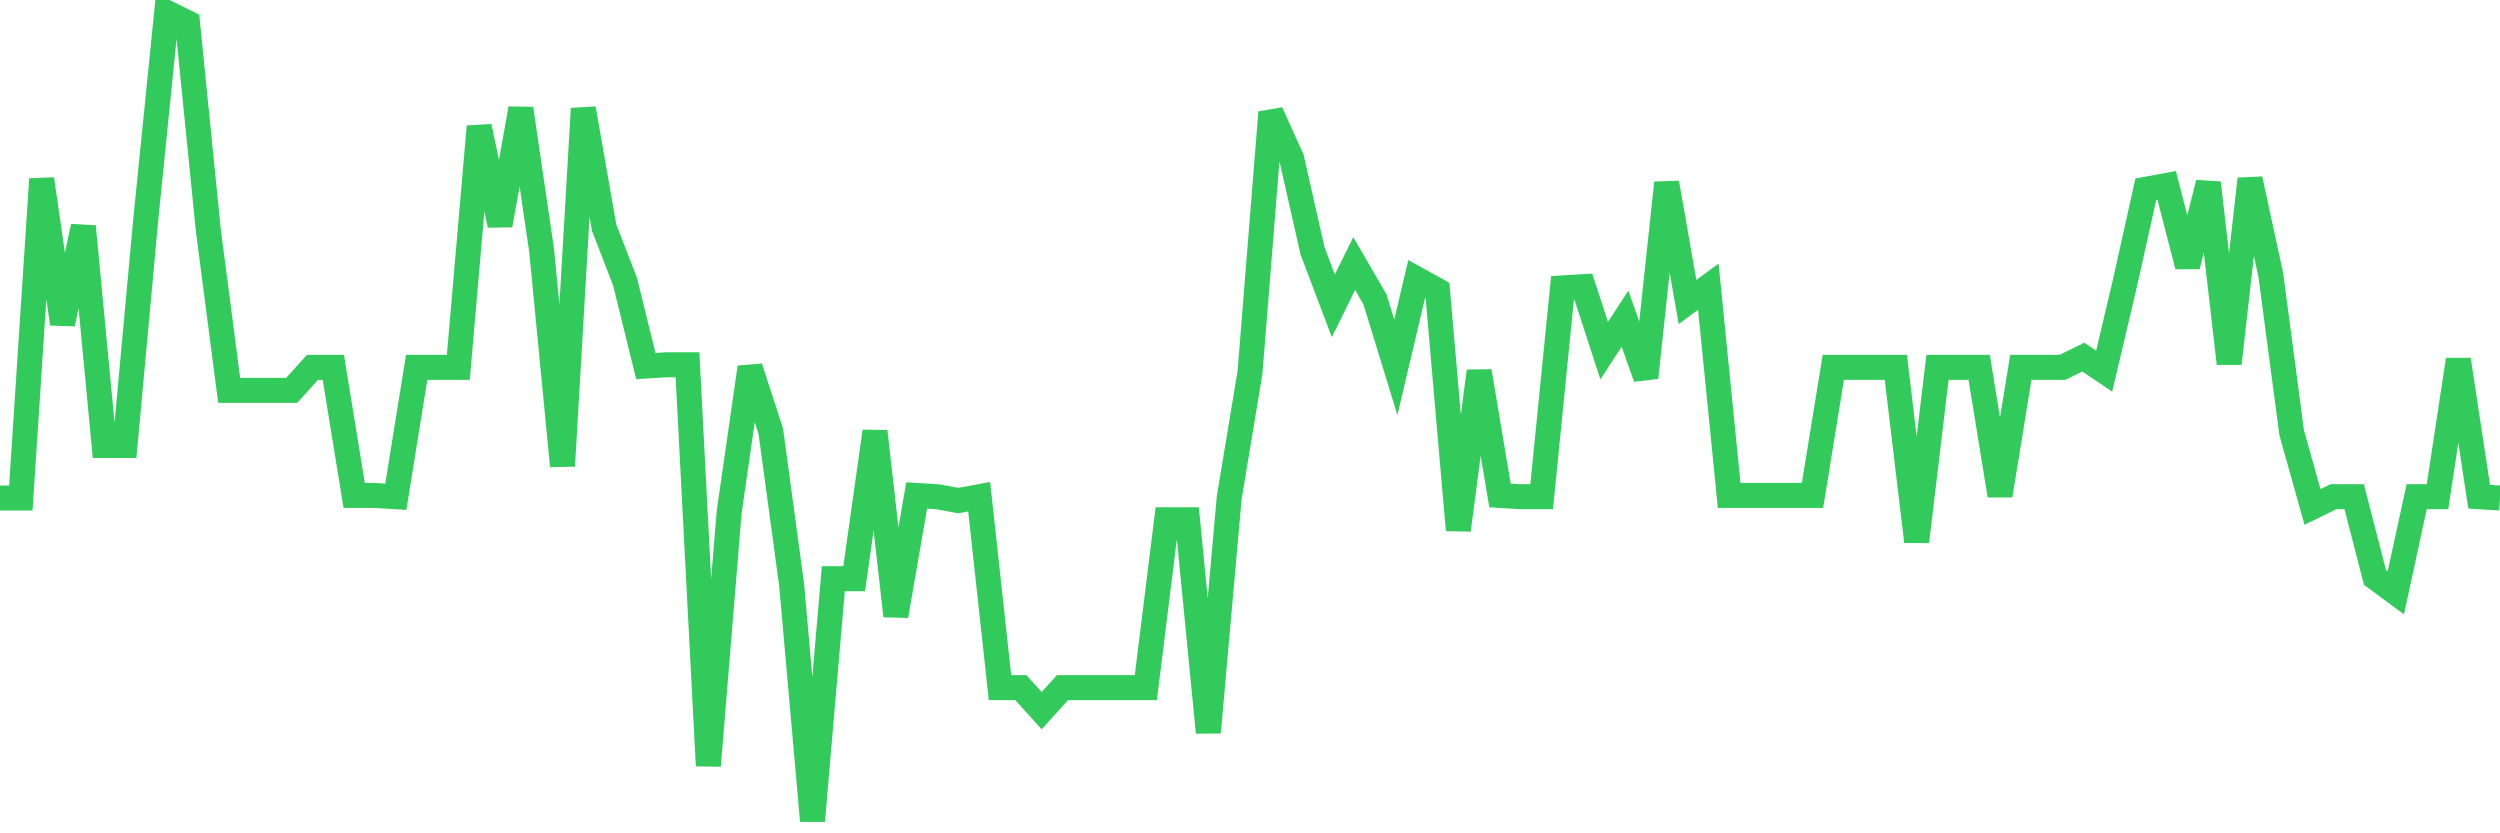 <svg
  xmlns="http://www.w3.org/2000/svg"
  xmlns:xlink="http://www.w3.org/1999/xlink"
  width="120"
  height="40"
  viewBox="0 0 120 40"
  preserveAspectRatio="none"
>
  <polyline
    points="0,23.905 1,23.905 2,8.594 3,15.542 4,10.869 5,21.384 6,21.384 7,10.5 8,0.6 9,1.092 10,11.053 11,18.739 12,18.739 13,18.739 14,18.739 15,17.633 16,17.633 17,23.782 18,23.782 19,23.843 20,17.633 21,17.633 22,17.633 23,6.073 24,10.807 25,5.212 26,12.037 27,22.367 28,5.212 29,10.93 30,13.513 31,17.571 32,17.51 33,17.51 34,36.756 35,24.581 36,17.633 37,20.707 38,28.086 39,39.4 40,27.778 41,27.778 42,20.707 43,29.562 44,23.782 45,23.843 46,24.028 47,23.843 48,33.005 49,33.005 50,34.112 51,33.005 52,33.005 53,33.005 54,33.005 55,33.005 56,24.95 57,24.95 58,35.157 59,23.905 60,17.879 61,5.396 62,7.61 63,12.037 64,14.681 65,12.652 66,14.374 67,17.633 68,13.39 69,13.943 70,25.442 71,17.817 72,23.782 73,23.843 74,23.843 75,13.82 76,13.759 77,16.833 78,15.296 79,18.125 80,8.778 81,14.497 82,13.759 83,23.782 84,23.782 85,23.782 86,23.782 87,23.782 88,17.633 89,17.633 90,17.633 91,17.633 92,25.995 93,17.633 94,17.633 95,17.633 96,23.782 97,17.633 98,17.633 99,17.633 100,17.141 101,17.817 102,13.574 103,9.086 104,8.901 105,12.775 106,8.778 107,17.448 108,8.594 109,13.205 110,20.769 111,24.335 112,23.843 113,23.843 114,27.717 115,28.455 116,23.843 117,23.843 118,17.264 119,23.843 120,23.905"
    fill="none"
    stroke="#32ca5b"
    stroke-width="1.2"
  >
  </polyline>
</svg>